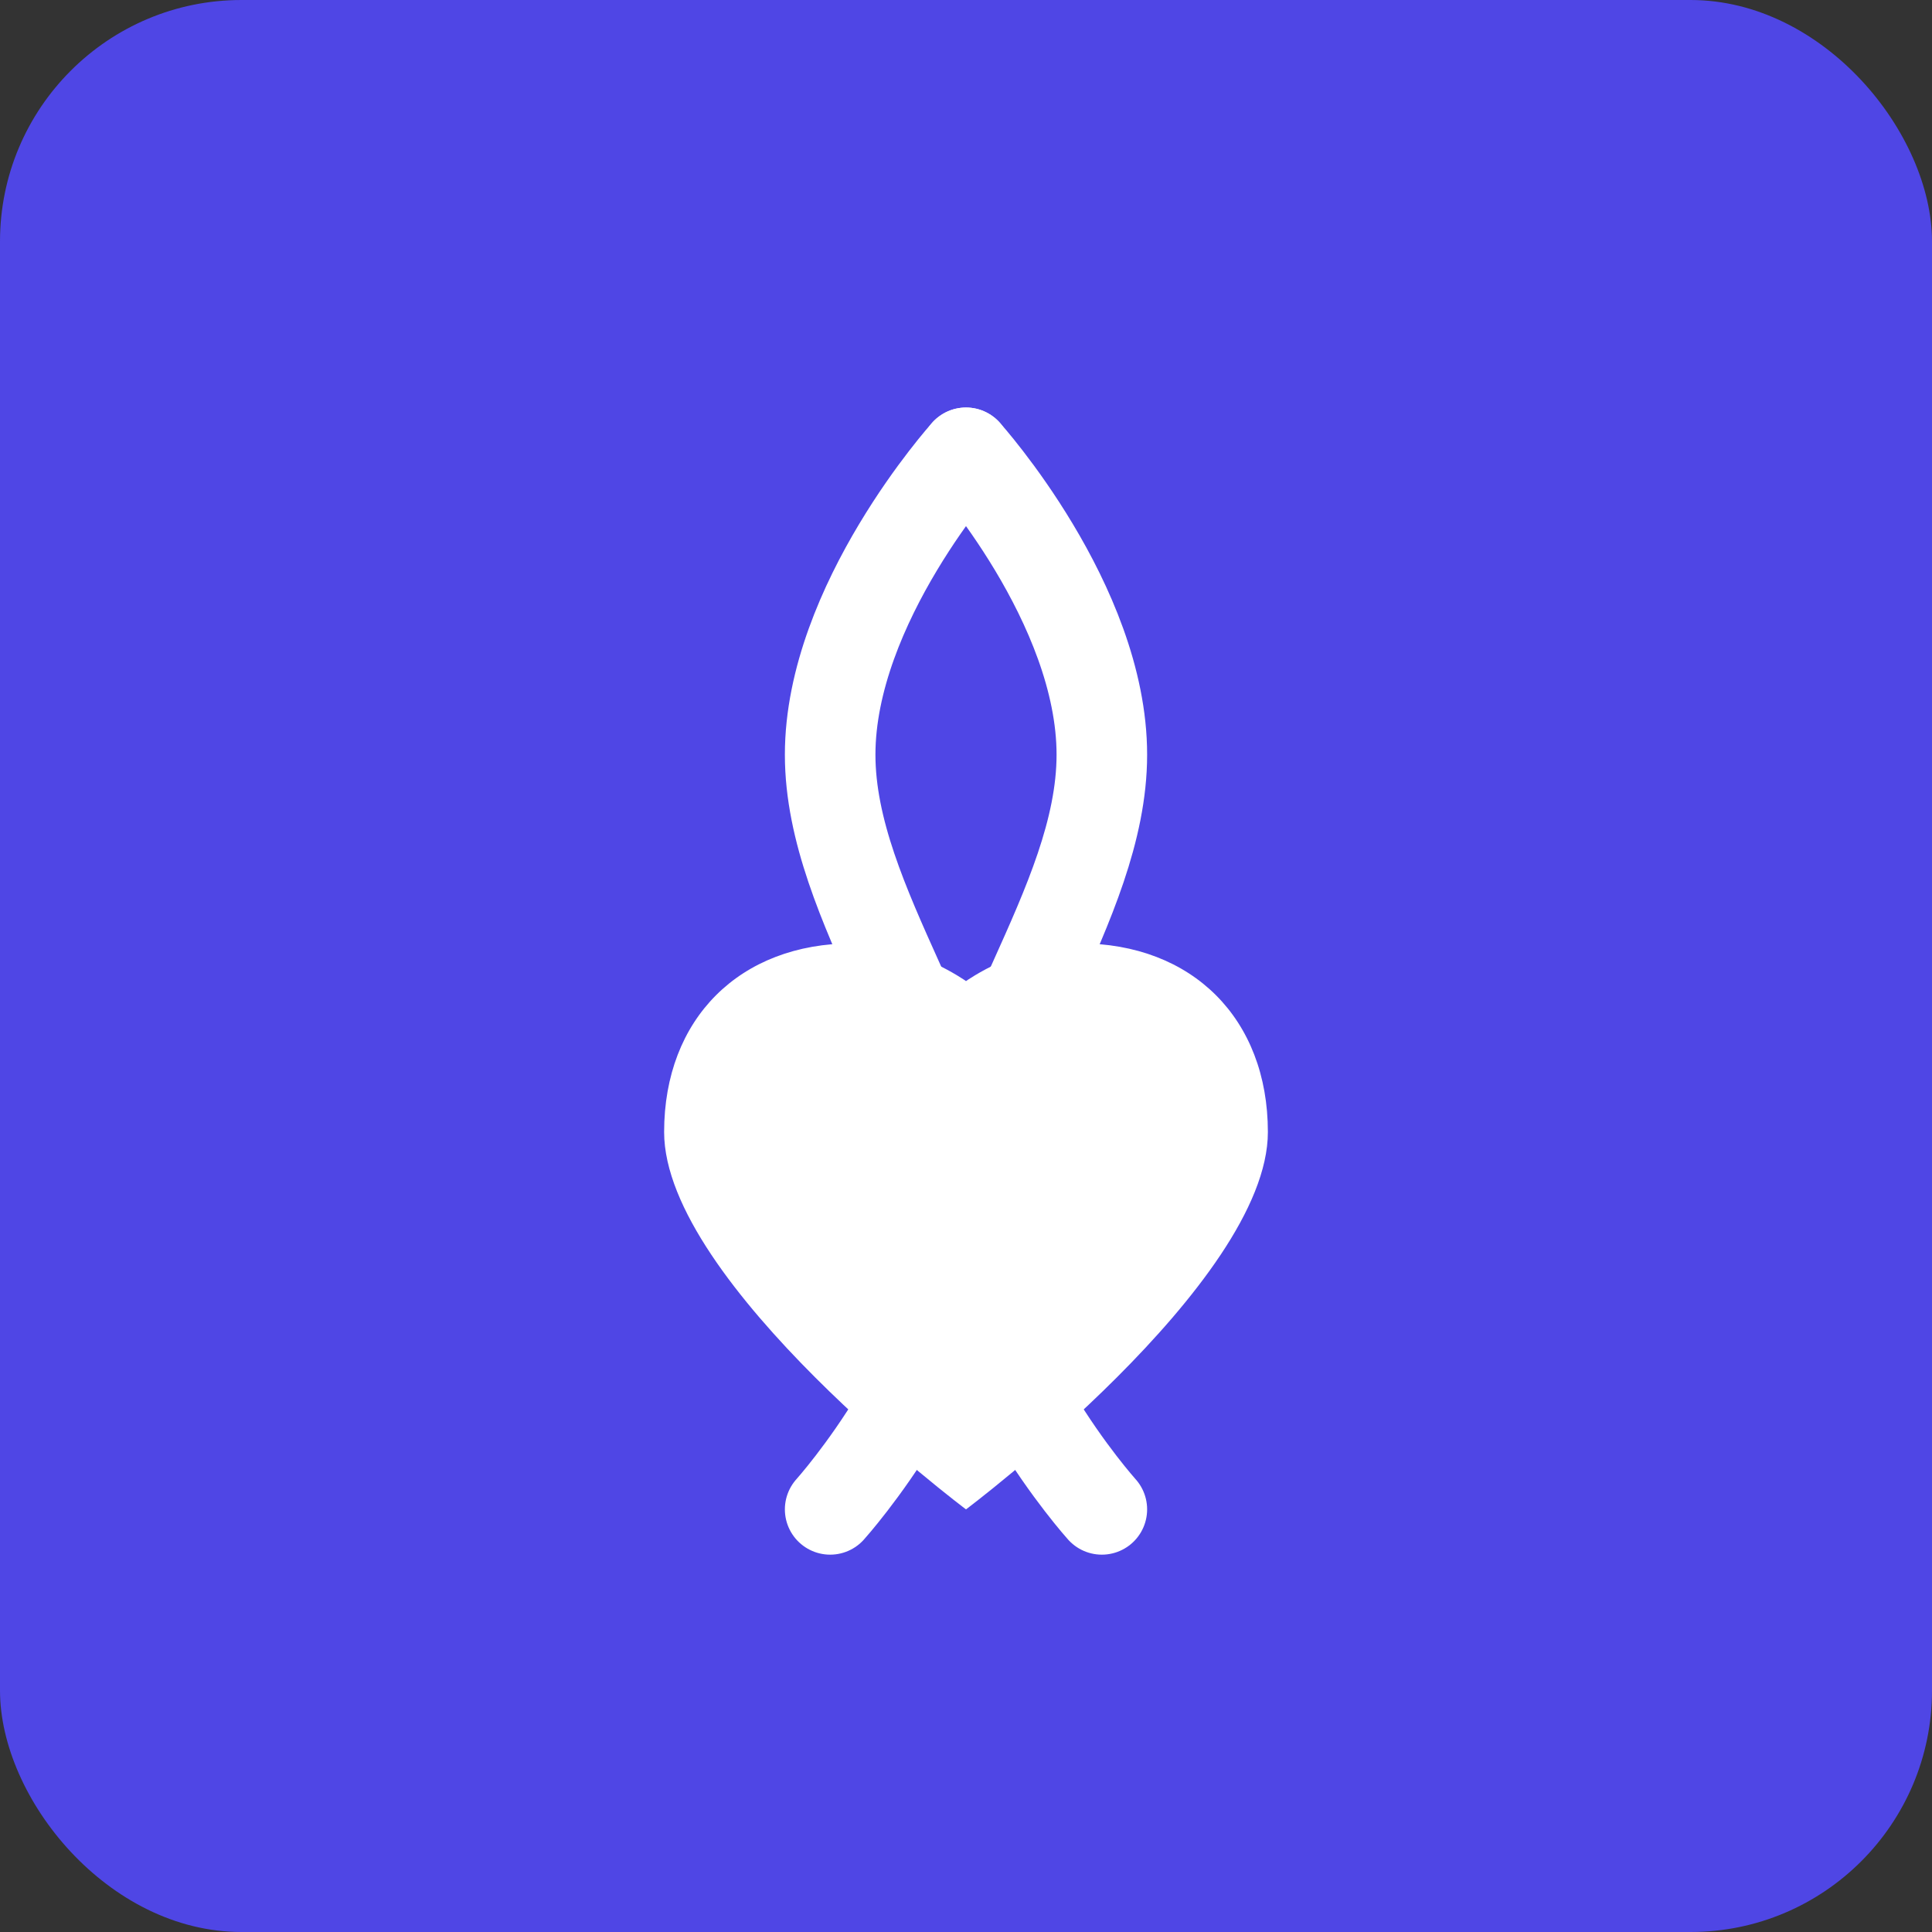 <?xml version="1.0" encoding="UTF-8" standalone="no"?>
<svg width="512" height="512" viewBox="0 0 512 512" fill="none" xmlns="http://www.w3.org/2000/svg">
  <rect x="0" y="0" width="512" height="512" fill="#333333" stroke="none"/>
  <!-- Background -->
  <rect width="512" height="512" rx="64" fill="#4F46E5"/>
  
  <!-- Praying Hands Symbol -->
  <path d="M256 120C256 120 220 160 220 200C220 240 256 280 256 320C256 360 220 400 220 400" stroke="white" stroke-width="24" stroke-linecap="round"/>
  <path d="M256 120C256 120 292 160 292 200C292 240 256 280 256 320C256 360 292 400 292 400" stroke="white" stroke-width="24" stroke-linecap="round"/>
  
  <!-- Heart Symbol -->
  <path d="M256 400C256 400 336 340 336 300C336 270 316 250 286 250C270 250 256 260 256 260C256 260 242 250 226 250C196 250 176 270 176 300C176 340 256 400 256 400Z" fill="white"/>
</svg>
